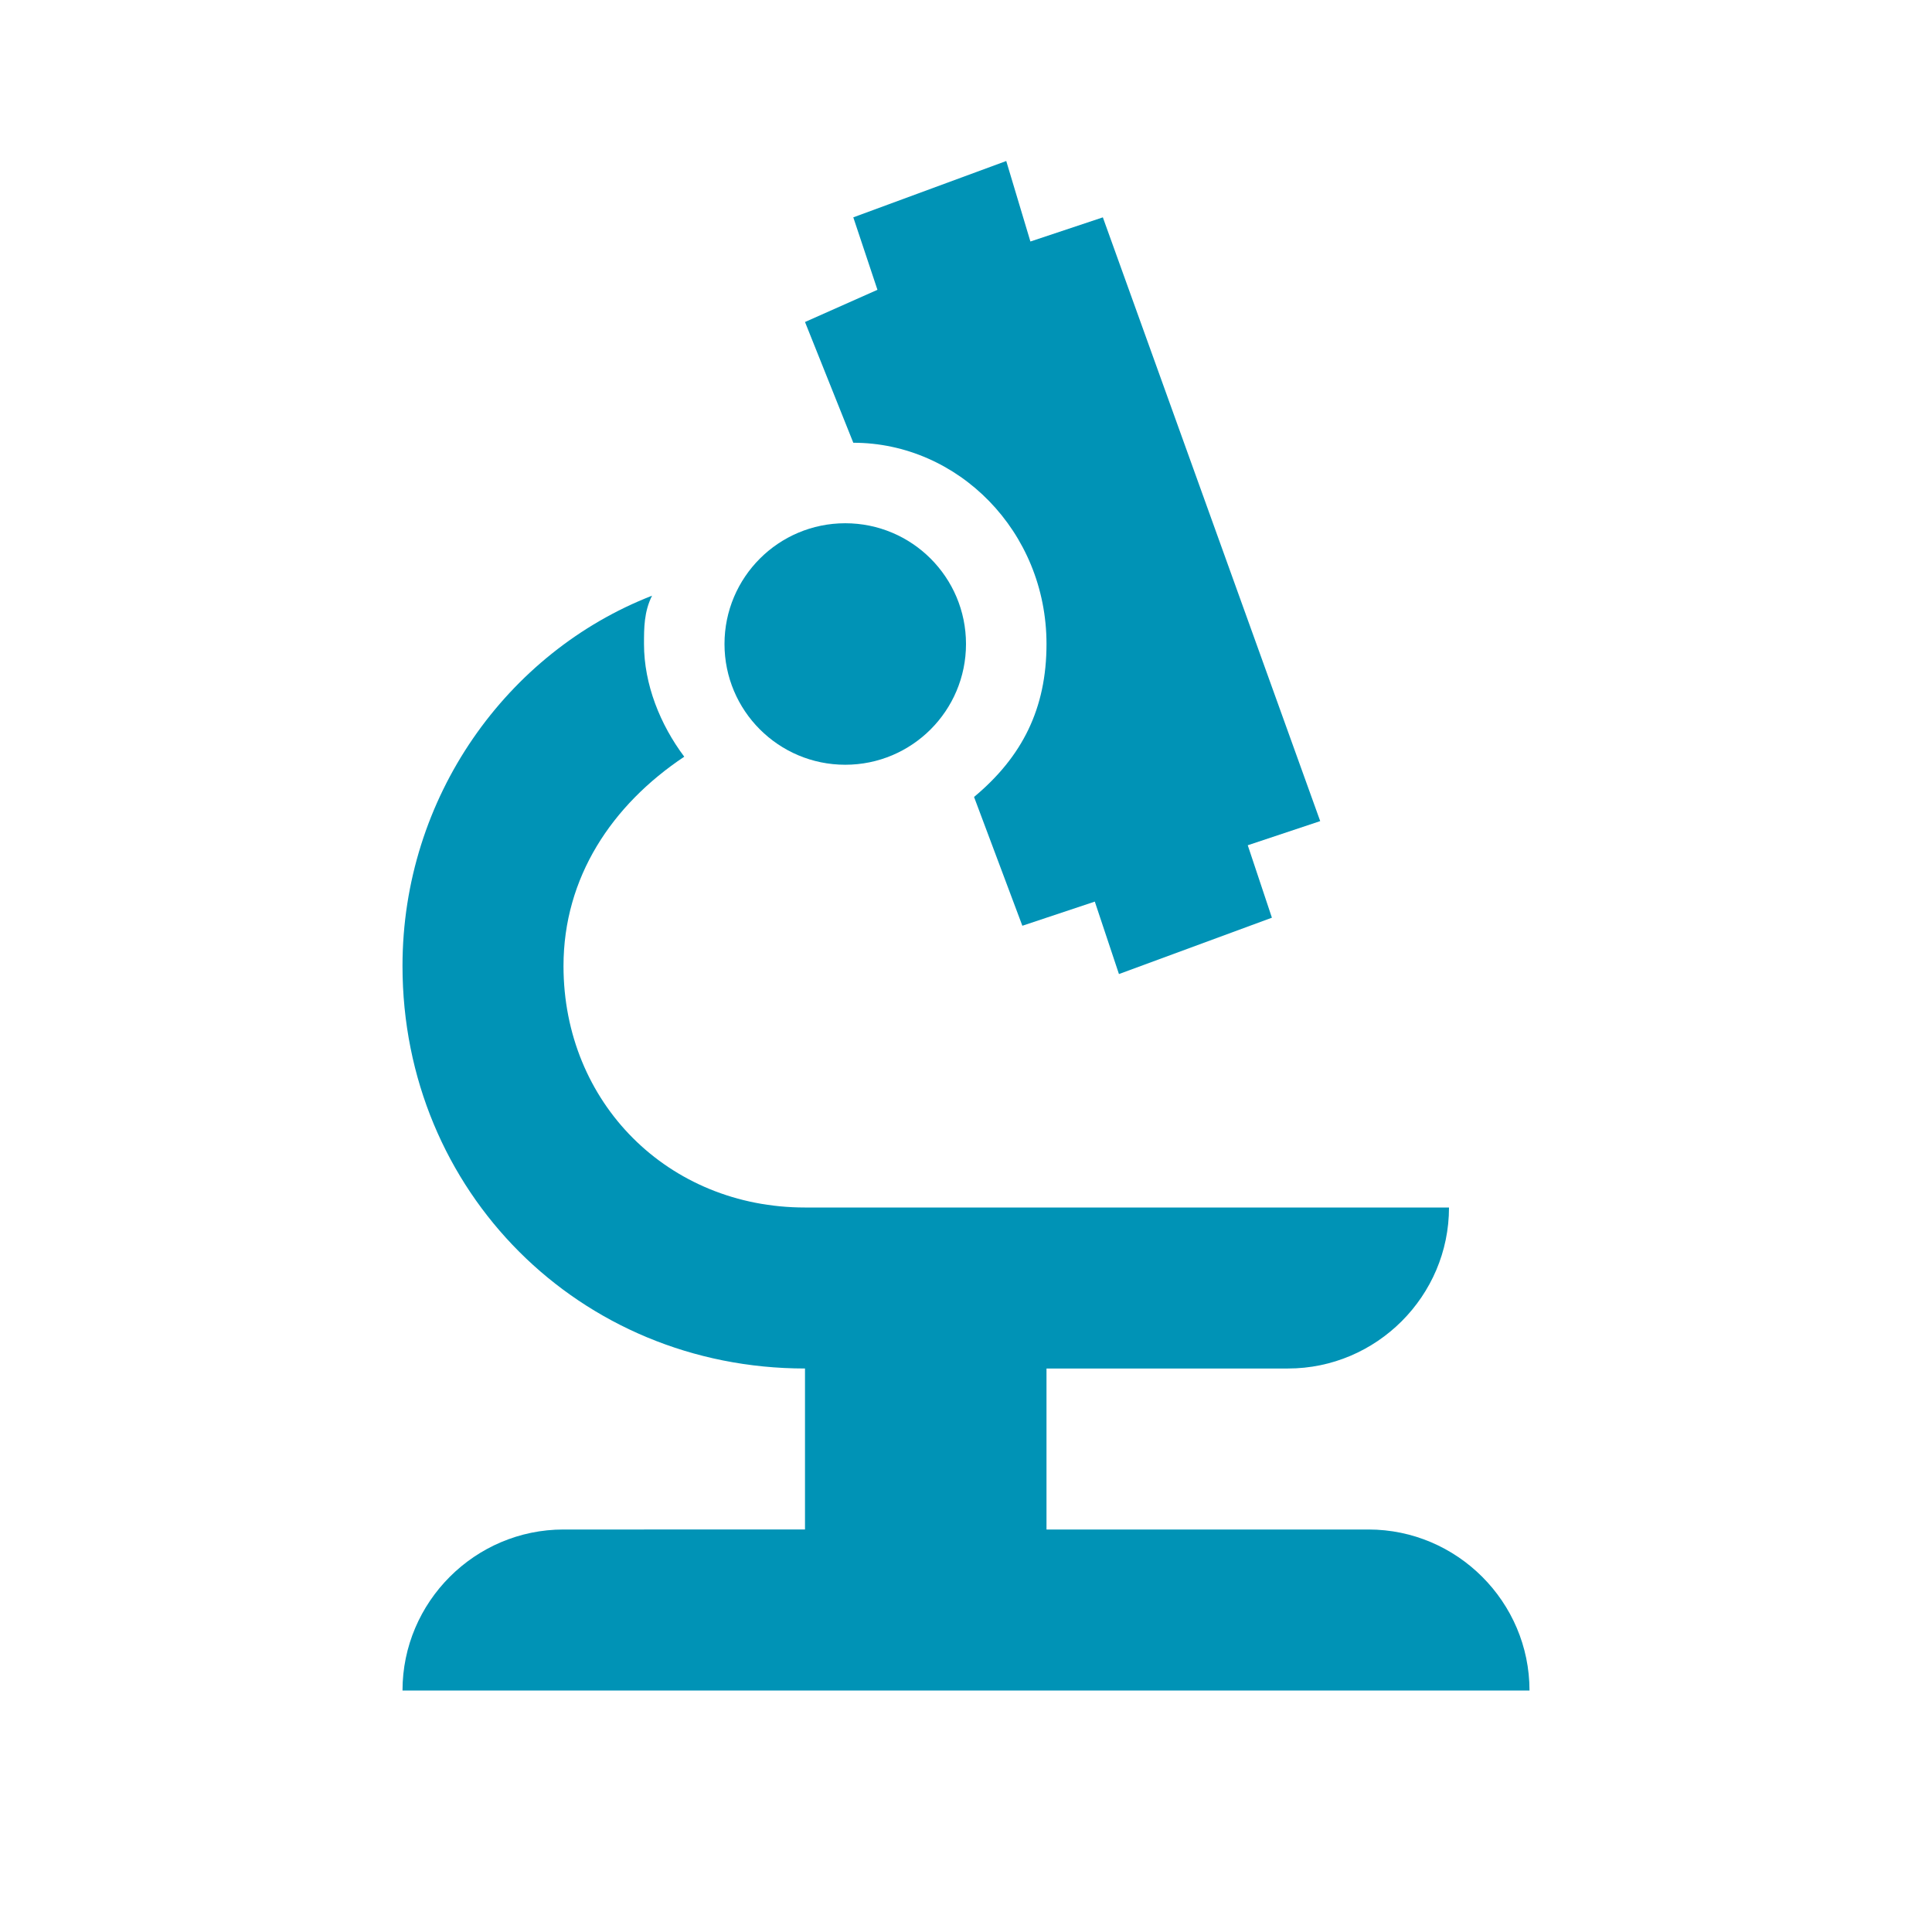 <?xml version="1.0" encoding="utf-8"?>
<!-- Generator: Adobe Illustrator 25.0.1, SVG Export Plug-In . SVG Version: 6.00 Build 0)  -->
<svg version="1.1" id="Layer_1" xmlns="http://www.w3.org/2000/svg" xmlns:xlink="http://www.w3.org/1999/xlink" x="0px" y="0px"
	 viewBox="0 0 24 24" style="enable-background:new 0 0 24 24;" xml:space="preserve">
<style type="text/css">
	.st0{fill:none;}
	.st1{fill:#0093B6;}
</style>
<g>
	<rect class="st0" width="24" height="24"/>
</g>
<g>
	<g>
		<path class="st1" d="M7,19c-1.1,0-2,0.9-2,2h14c0-1.1-0.9-2-2-2h-4v-2h3c1.1,0,2-0.9,2-2h-8c-1.7,0-3-1.3-3-3c0-1.1,0.6-2,1.5-2.6
			C8.2,9,8,8.5,8,8c0-0.2,0-0.4,0.1-0.6C6.3,8.1,5,9.9,5,12c0,2.8,2.2,5,5,5v2H7z"/>
		<path class="st1" d="M10.6,5.5C11.9,5.5,13,6.6,13,8c0,0.8-0.3,1.4-0.9,1.9l0.6,1.6l0.9-0.3l0.3,0.9l1.9-0.7l-0.3-0.9l0.9-0.3
			l-2.7-7.5l-0.9,0.3L12.5,2l-1.9,0.7l0.3,0.9L10,4L10.6,5.5z"/>
		<circle class="st1" cx="10.5" cy="8" r="1.5"/>
	</g>
</g>
</svg>
